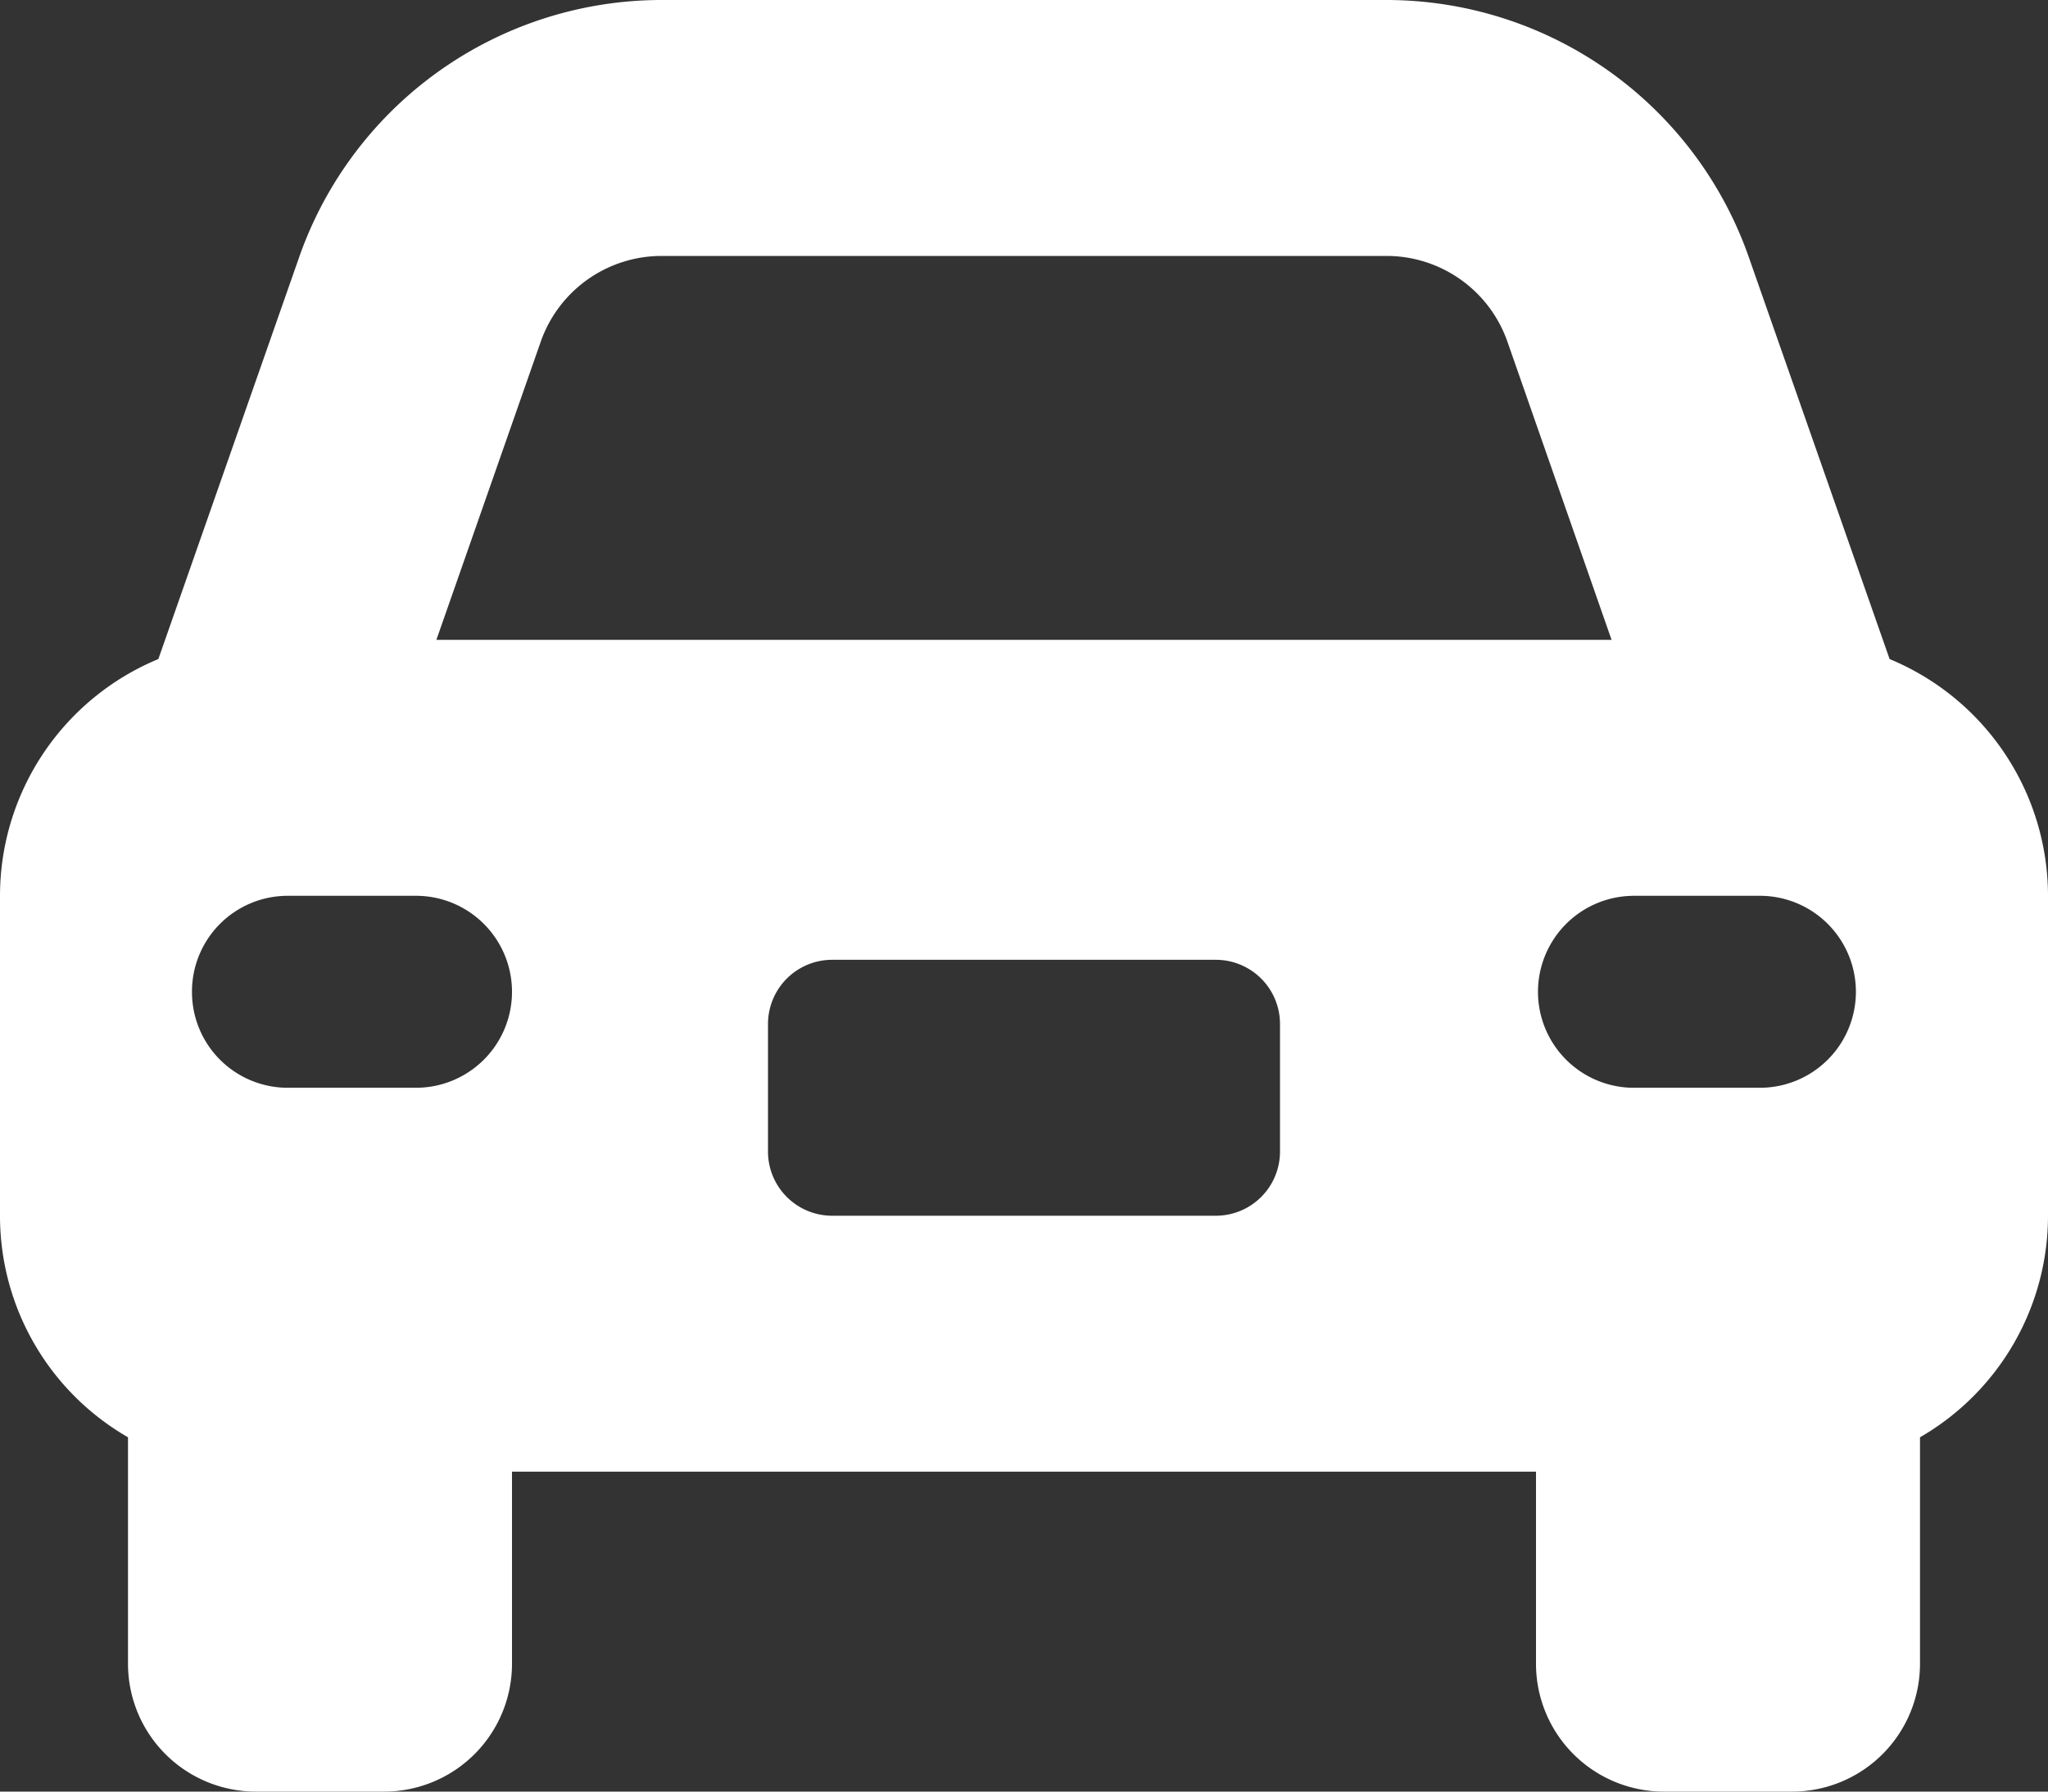 <svg xmlns="http://www.w3.org/2000/svg" width="50" height="43.75" viewBox="0 0 50 43.75">
  <rect x="0" y="0" width="50" height="43.75" fill="#333333" stroke="none"/>
  <path id="Pfad_10045" data-name="Pfad 10045" d="M18.386,9.625h17.7a3.127,3.127,0,0,1,2.949,2.09L41.579,19H12.888l2.549-7.285A3.127,3.127,0,0,1,18.386,9.625Zm-8.848.029L6.1,19.469A6.262,6.262,0,0,0,2.234,25.25v7.813a6.238,6.238,0,0,0,3.125,5.41V44a3.122,3.122,0,0,0,3.125,3.125h3.125A3.122,3.122,0,0,0,14.734,44V39.313h25V44a3.122,3.122,0,0,0,3.125,3.125h3.125A3.122,3.122,0,0,0,49.109,44V38.473a6.25,6.25,0,0,0,3.125-5.41V25.25a6.262,6.262,0,0,0-3.867-5.781L44.929,9.654a9.377,9.377,0,0,0-8.848-6.279h-17.7A9.377,9.377,0,0,0,9.538,9.654ZM22.546,26.813h9.375a1.567,1.567,0,0,1,1.563,1.563V31.5a1.567,1.567,0,0,1-1.563,1.563H22.546A1.567,1.567,0,0,1,20.984,31.5V28.375A1.567,1.567,0,0,1,22.546,26.813Zm-15.625.781A2.338,2.338,0,0,1,9.265,25.25H12.39a2.344,2.344,0,1,1,0,4.688H9.265A2.338,2.338,0,0,1,6.921,27.594ZM42.078,25.25H45.2a2.344,2.344,0,1,1,0,4.688H42.078a2.344,2.344,0,0,1,0-4.687Z" transform="translate(-2.234 -3.375)" fill="#fff"/>
</svg>
